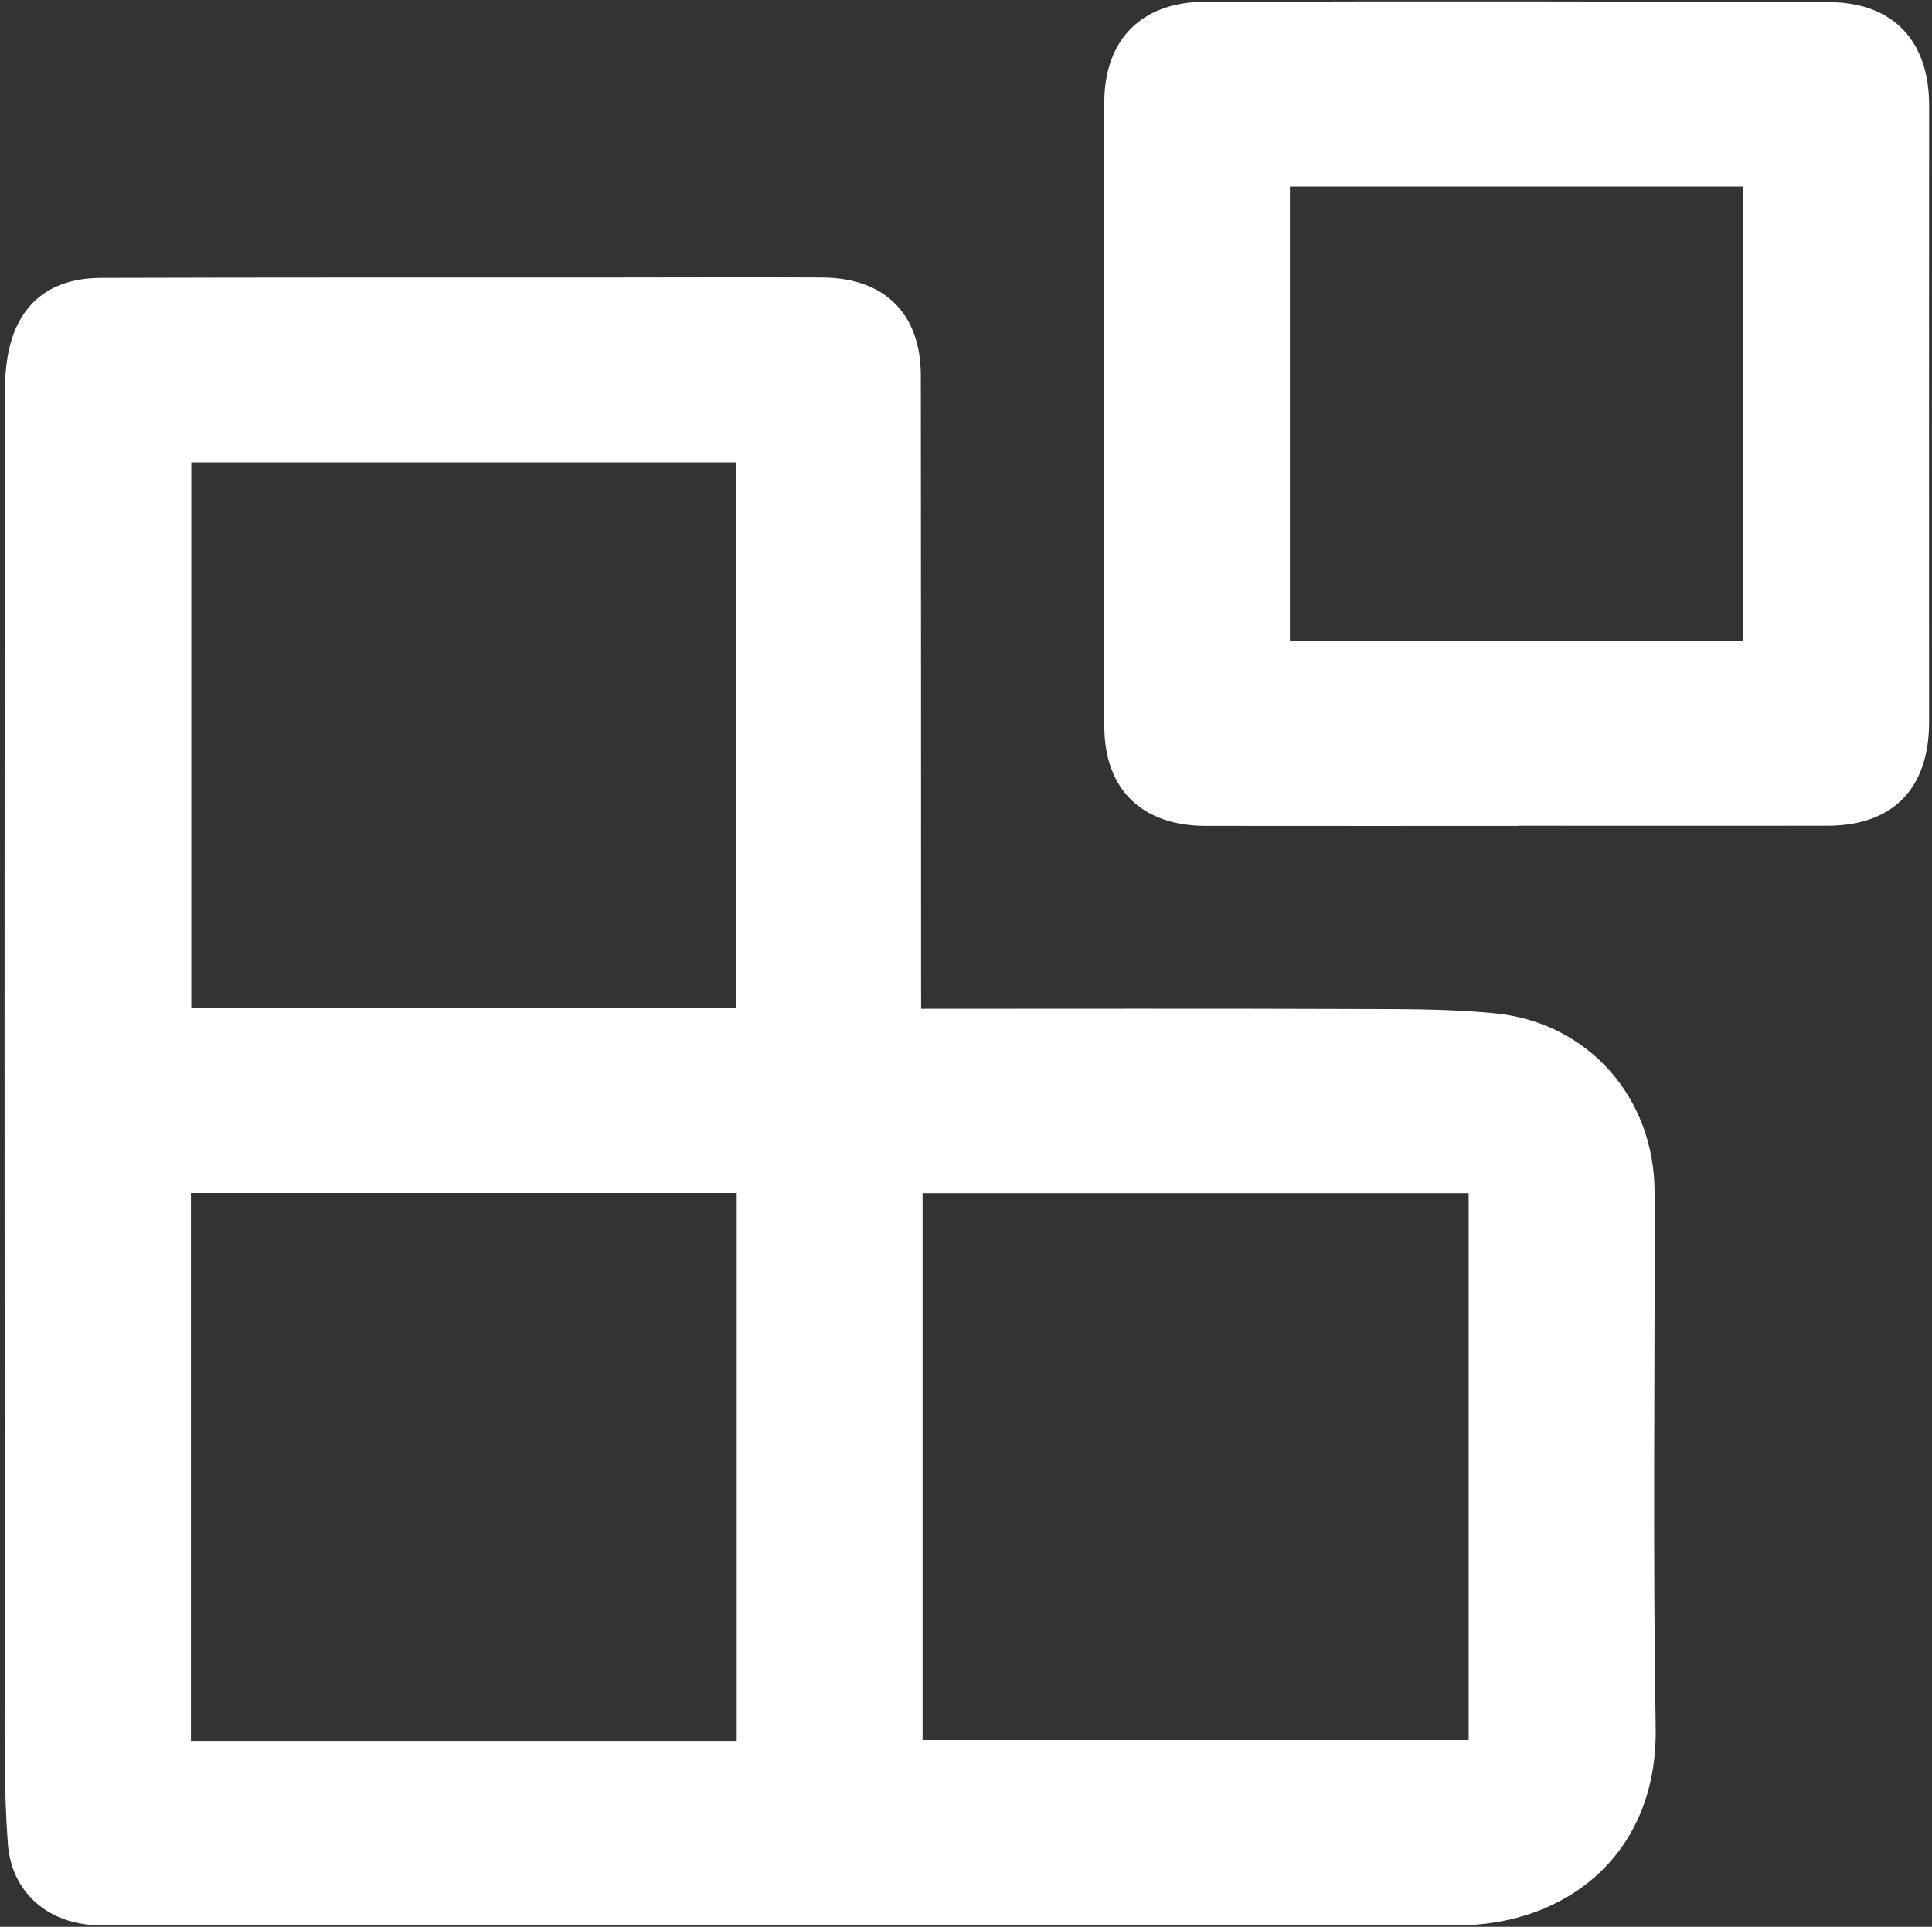 <svg xmlns="http://www.w3.org/2000/svg" fill="none" viewBox="0 0 400 399" height="399" width="400">
<rect x="0" y="0" width="400" height="399" fill="#333333" stroke="none"/>
<g clip-path="url(#clip0_109_2)">
<path fill="white" d="M190.71 208.9C220.94 208.9 250.35 208.83 279.76 208.94C289.74 208.98 299.77 208.86 309.67 209.86C328.9 211.81 342.51 227.35 342.56 246.75C342.65 283.77 342.18 320.8 342.79 357.82C343.22 384.17 324.06 398.69 301.74 398.69C208.09 398.67 114.44 398.69 20.78 398.67C10.36 398.67 2.38 392.16 1.62 381.76C0.76 370.16 0.98 358.47 0.97 346.81C0.93 258.51 0.94 170.21 0.97 81.91C0.97 79.51 1.1 77.09 1.44 74.72C3.03 63.62 9.68 57.59 20.9 57.55C56.25 57.44 91.6 57.48 126.95 57.47C141.39 57.46 155.82 57.4 170.26 57.47C183.15 57.54 190.63 64.96 190.65 77.77C190.7 119.24 190.69 160.71 190.7 202.17C190.71 204.18 190.71 206.18 190.71 208.9ZM39.53 247.04C39.53 284.96 39.53 322.57 39.53 360.5C77.35 360.5 114.77 360.5 152.53 360.5C152.53 322.56 152.53 284.95 152.53 247.04C114.77 247.04 77.33 247.04 39.53 247.04ZM191.01 247.07C191.01 284.96 191.01 322.58 191.01 360.32C228.87 360.32 266.44 360.32 304.07 360.32C304.07 322.35 304.07 284.88 304.07 247.07C266.23 247.07 228.79 247.07 191.01 247.07ZM152.44 208.72C152.44 170.65 152.44 133.19 152.44 95.76C114.55 95.76 77.08 95.76 39.61 95.76C39.61 133.64 39.61 171.09 39.61 208.72C77.41 208.72 114.75 208.72 152.44 208.72Z"></path>
<path fill="white" d="M314.569 171.03C292.929 171.03 271.289 171.05 249.639 171.02C236.589 171.01 228.699 163.63 228.639 150.53C228.469 107.42 228.489 64.31 228.629 21.2C228.669 8.16 236.379 0.41 249.439 0.37C292.539 0.24 335.629 0.27 378.729 0.45C392.009 0.5 399.419 8.53 399.409 21.84C399.379 64.39 399.379 106.95 399.399 149.5C399.409 163.26 391.929 170.98 378.379 170.99C357.109 171.01 335.839 170.99 314.559 170.99C314.569 171.01 314.569 171.02 314.569 171.03ZM267.059 38.64C267.059 70.29 267.059 101.62 267.059 132.78C298.709 132.78 329.869 132.78 360.909 132.78C360.909 101.16 360.909 70.01 360.909 38.64C329.379 38.64 298.359 38.64 267.059 38.64Z"></path>
</g>
<defs>
<clipPath id="clip0_109_2">
<rect fill="white" height="399" width="400"></rect>
</clipPath>
</defs>
</svg>
